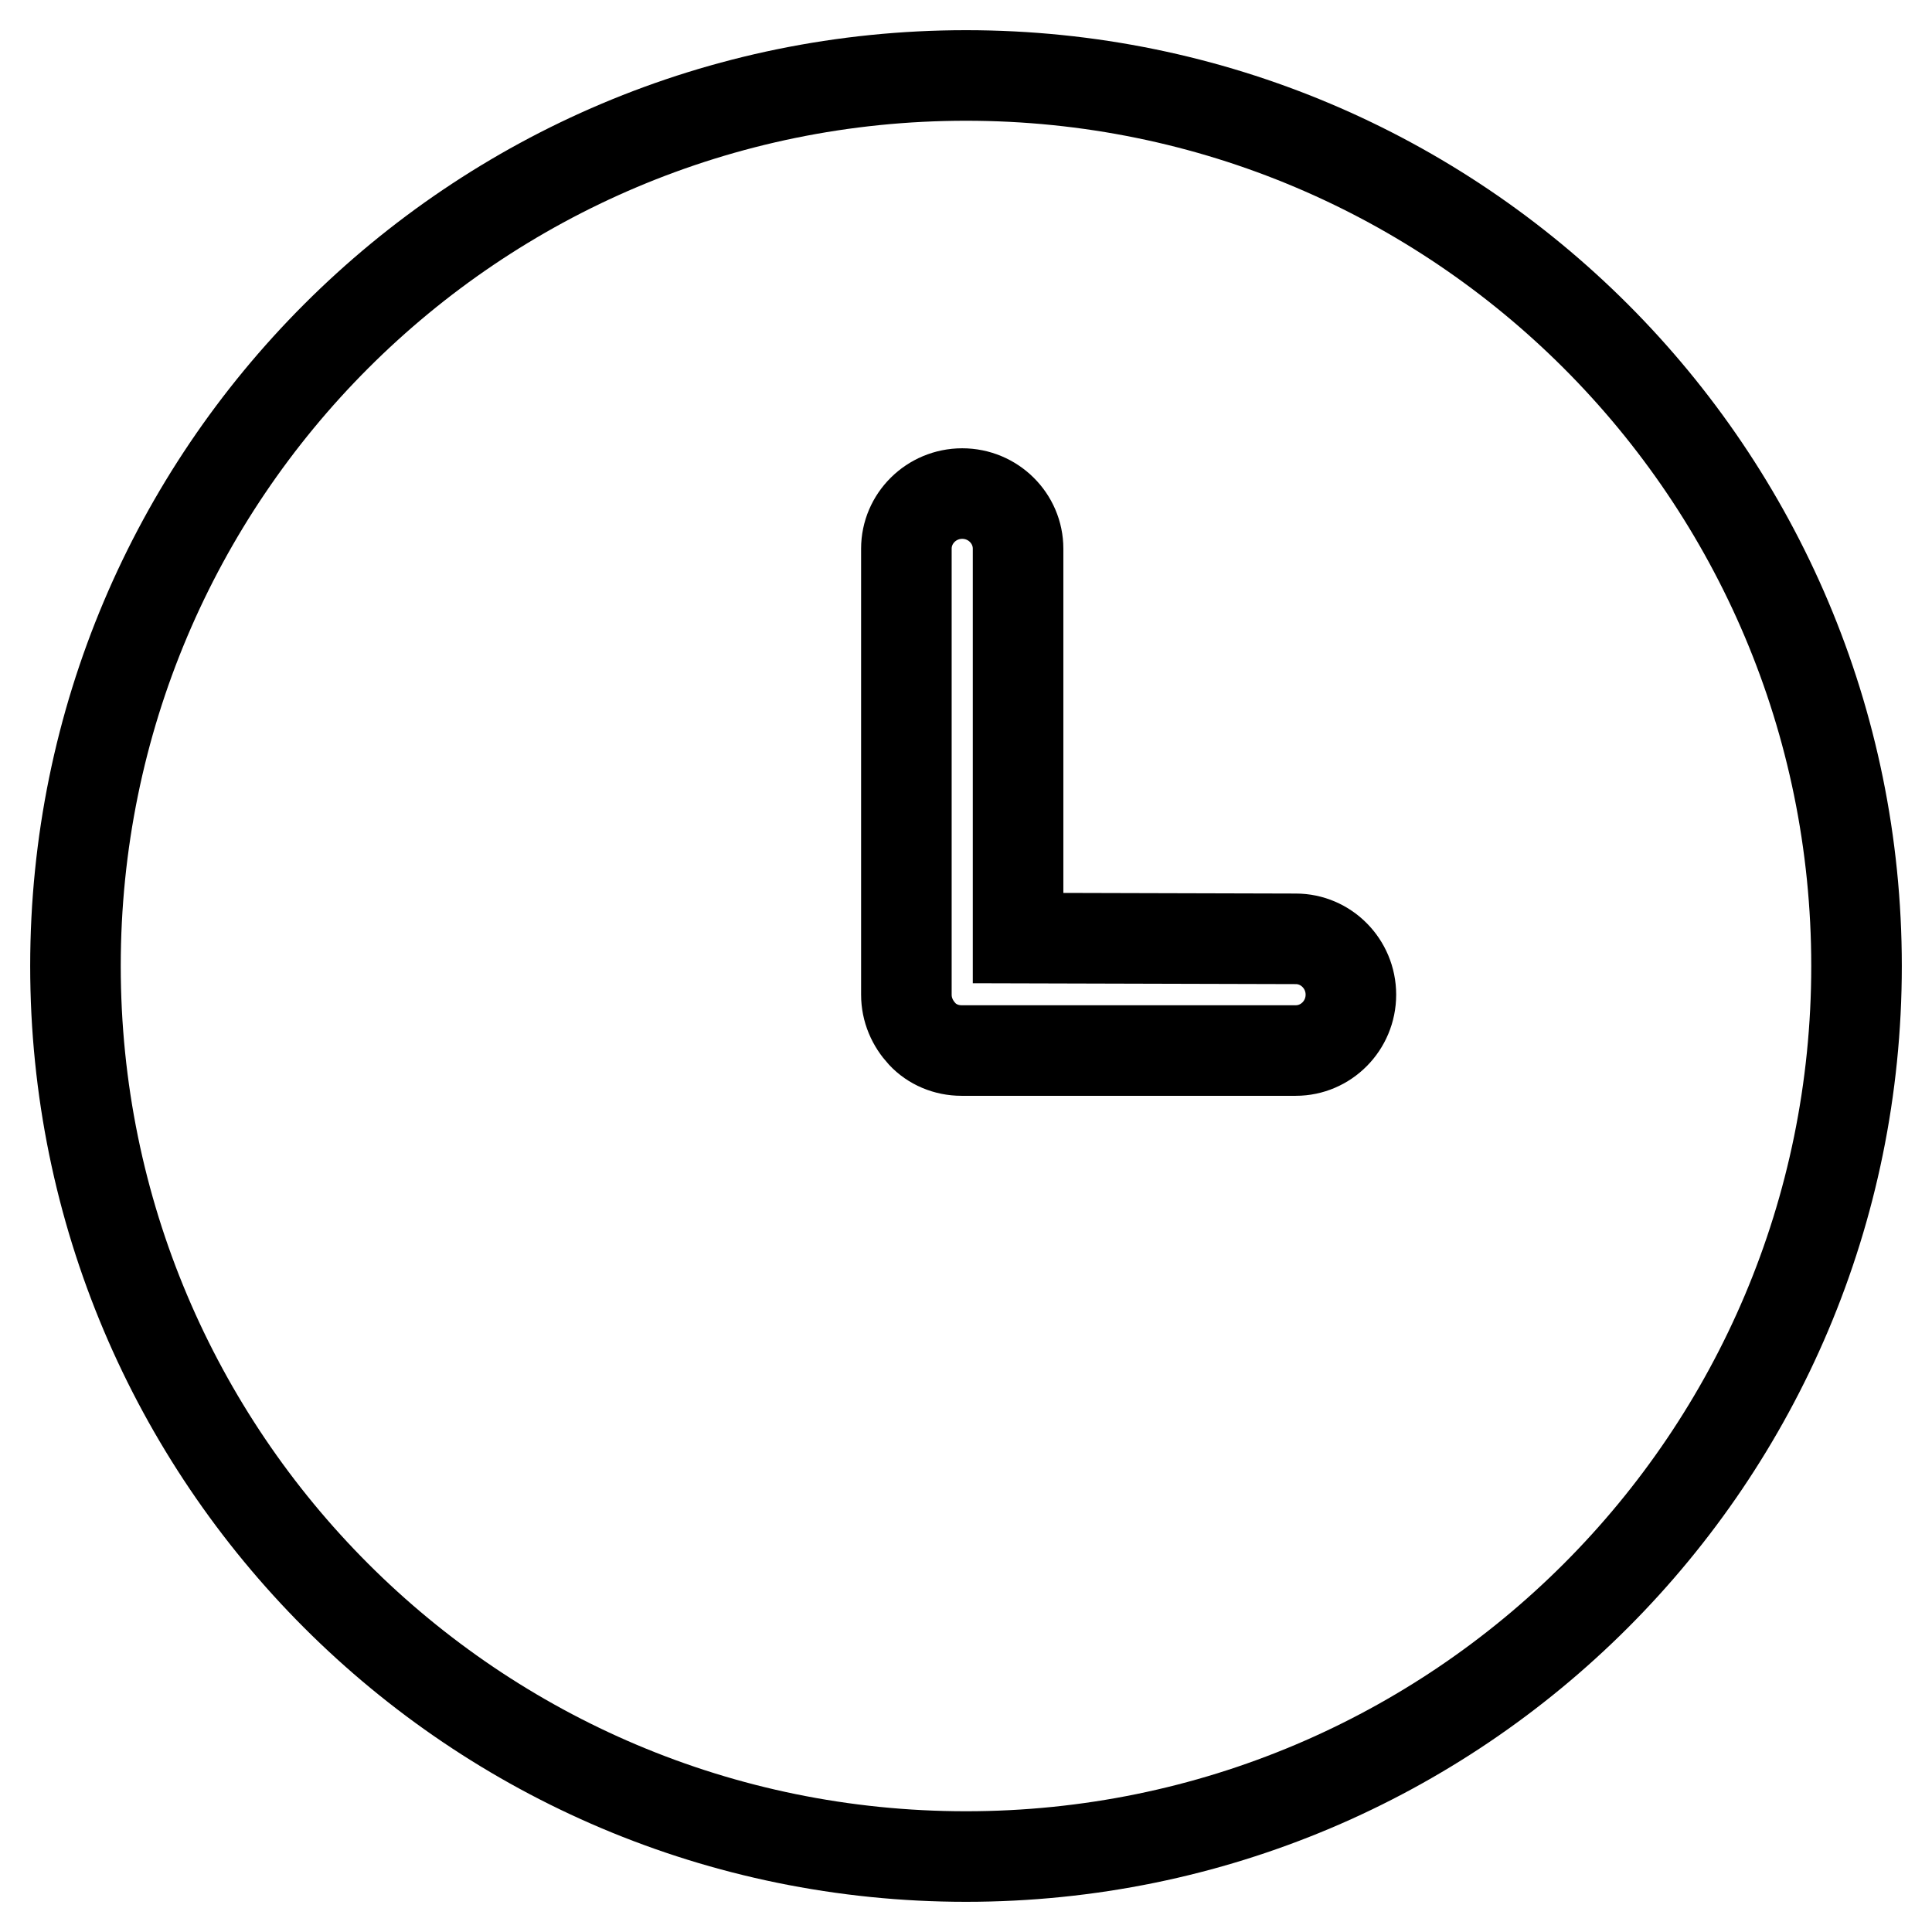 <?xml version="1.0" encoding="utf-8"?>
<!-- Svg Vector Icons : http://www.onlinewebfonts.com/icon -->
<!DOCTYPE svg PUBLIC "-//W3C//DTD SVG 1.1//EN" "http://www.w3.org/Graphics/SVG/1.1/DTD/svg11.dtd">
<svg version="1.1" xmlns="http://www.w3.org/2000/svg" xmlns:xlink="http://www.w3.org/1999/xlink" x="0px" y="0px" viewBox="0 0 256 256" enable-background="new 0 0 256 256" xml:space="preserve">
<g><g><path stroke-width="12" fill-opacity="0" stroke="#000000"  d="M134.9,124.3V72.7c0-4-3.3-7.3-7.4-7.3c-4.1,0-7.4,3.3-7.4,7.3v59.1c0,2,0.8,3.8,2.1,5.2c1.3,1.4,3.2,2.2,5.2,2.2h44.3c4,0,7.3-3.3,7.3-7.4c0-4.1-3.3-7.4-7.3-7.4L134.9,124.3L134.9,124.3z M128,246c-65.2,0-118-52.8-118-118C10,62.8,62.8,10,128,10c65.2,0,118,52.8,118,118C246,193.2,193.2,246,128,246z"/></g></g>
</svg>